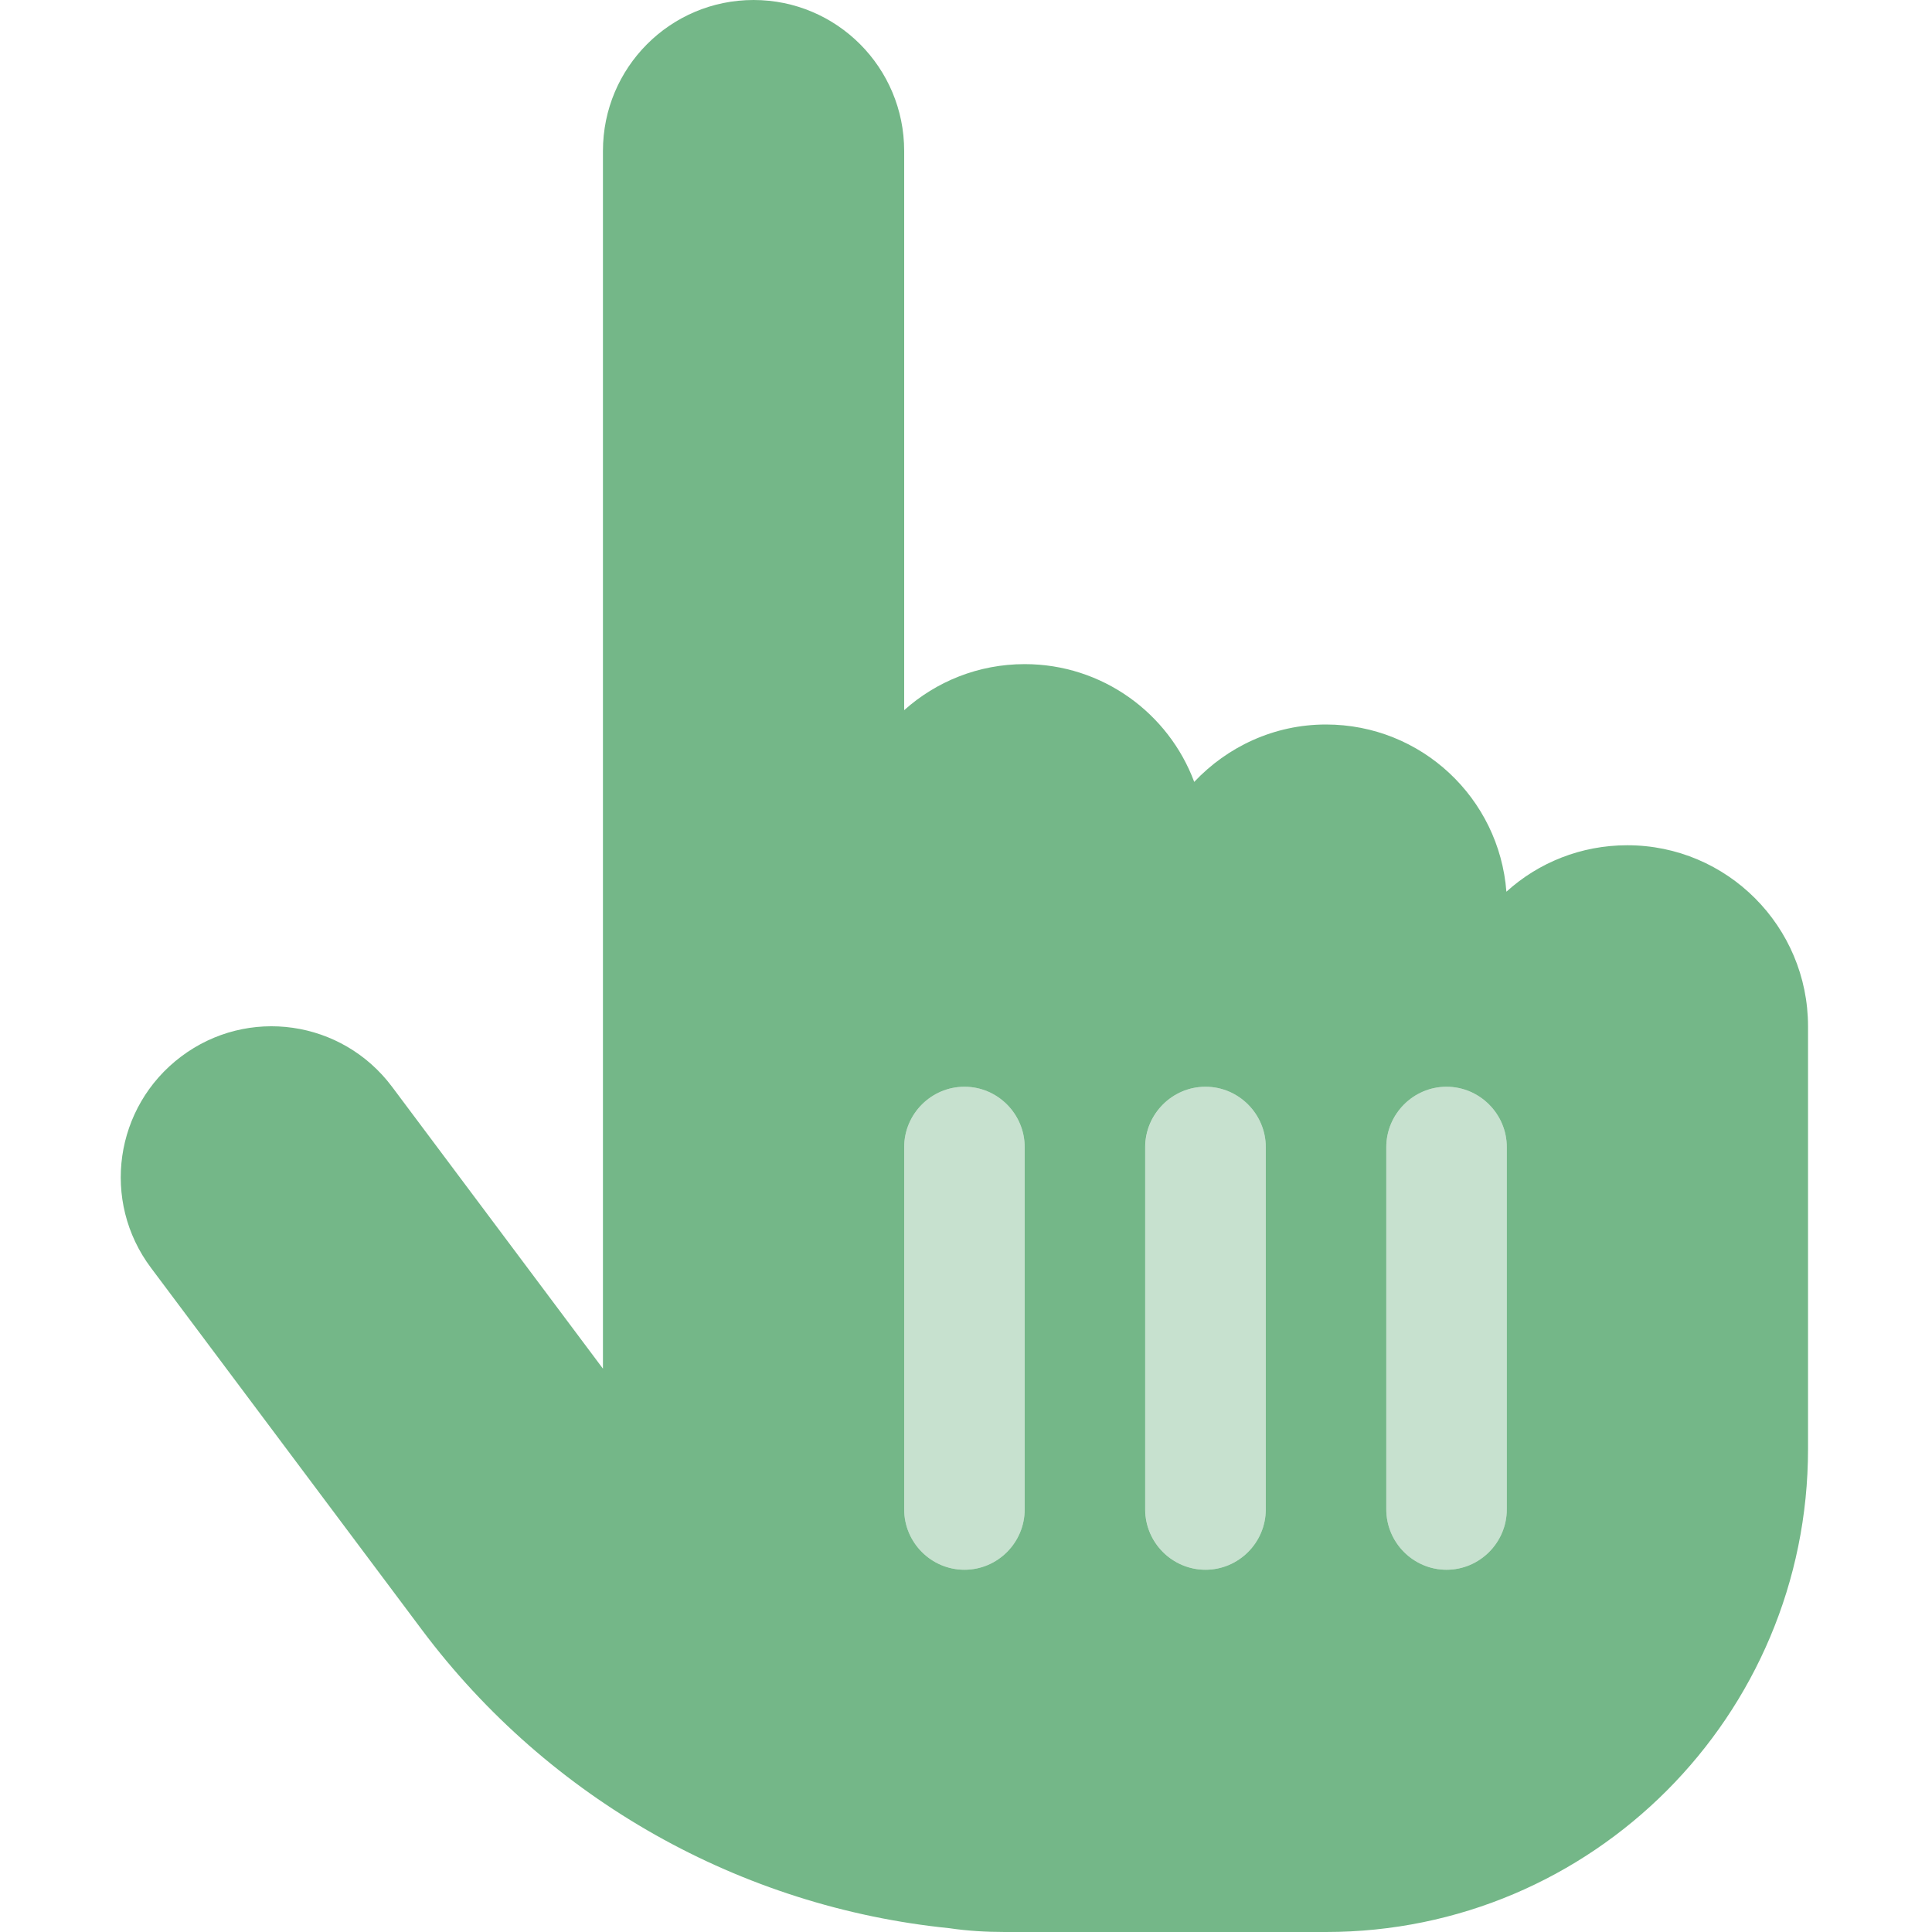 <svg width="24" height="24" viewBox="0 0 24 24" fill="none" xmlns="http://www.w3.org/2000/svg">
<path d="M11.981 13.5C12.393 13.5 12.729 13.838 12.729 14.25V18.75C12.729 19.163 12.393 19.5 11.981 19.5C11.569 19.5 11.232 19.163 11.232 18.75V14.25C11.232 13.838 11.569 13.5 11.981 13.5ZM14.975 13.5C15.387 13.5 15.724 13.838 15.724 14.25V18.75C15.724 19.163 15.387 19.5 14.975 19.5C14.563 19.5 14.227 19.163 14.227 18.75V14.25C14.227 13.838 14.563 13.5 14.975 13.5ZM18.718 14.25V18.75C18.718 19.163 18.381 19.5 17.969 19.5C17.558 19.5 17.221 19.163 17.221 18.75V14.25C17.221 13.838 17.558 13.5 17.969 13.5C18.381 13.5 18.718 13.838 18.718 14.25Z" fill="#C7E1CF"/>
<path d="M7.49 1.875C7.49 0.839 8.327 0 9.361 0C10.395 0 11.232 0.839 11.232 1.875V8.822C11.63 8.466 12.154 8.25 12.729 8.25C13.693 8.25 14.517 8.859 14.835 9.713C15.246 9.277 15.826 9 16.472 9C17.656 9 18.624 9.914 18.713 11.077C19.111 10.716 19.639 10.5 20.215 10.5C21.455 10.5 22.46 11.508 22.46 12.75V15V15.75V18C22.46 21.314 19.78 24 16.472 24H15.724H12.729H12.725H12.482C12.248 24 12.018 23.986 11.794 23.953C9.207 23.691 6.825 22.359 5.244 20.25L1.876 15.75C1.253 14.92 1.422 13.748 2.25 13.125C3.078 12.502 4.248 12.67 4.87 13.5L7.49 17.002V1.875ZM12.729 14.25C12.729 13.838 12.393 13.5 11.981 13.5C11.569 13.5 11.232 13.838 11.232 14.25V18.75C11.232 19.163 11.569 19.5 11.981 19.5C12.393 19.5 12.729 19.163 12.729 18.75V14.25ZM14.975 13.5C14.563 13.5 14.226 13.838 14.226 14.25V18.75C14.226 19.163 14.563 19.5 14.975 19.5C15.387 19.5 15.724 19.163 15.724 18.75V14.25C15.724 13.838 15.387 13.5 14.975 13.5ZM18.718 14.25C18.718 13.838 18.381 13.5 17.969 13.5C17.558 13.5 17.221 13.838 17.221 14.25V18.75C17.221 19.163 17.558 19.5 17.969 19.5C18.381 19.5 18.718 19.163 18.718 18.75V14.25Z" fill="#74B788"/>
</svg>
